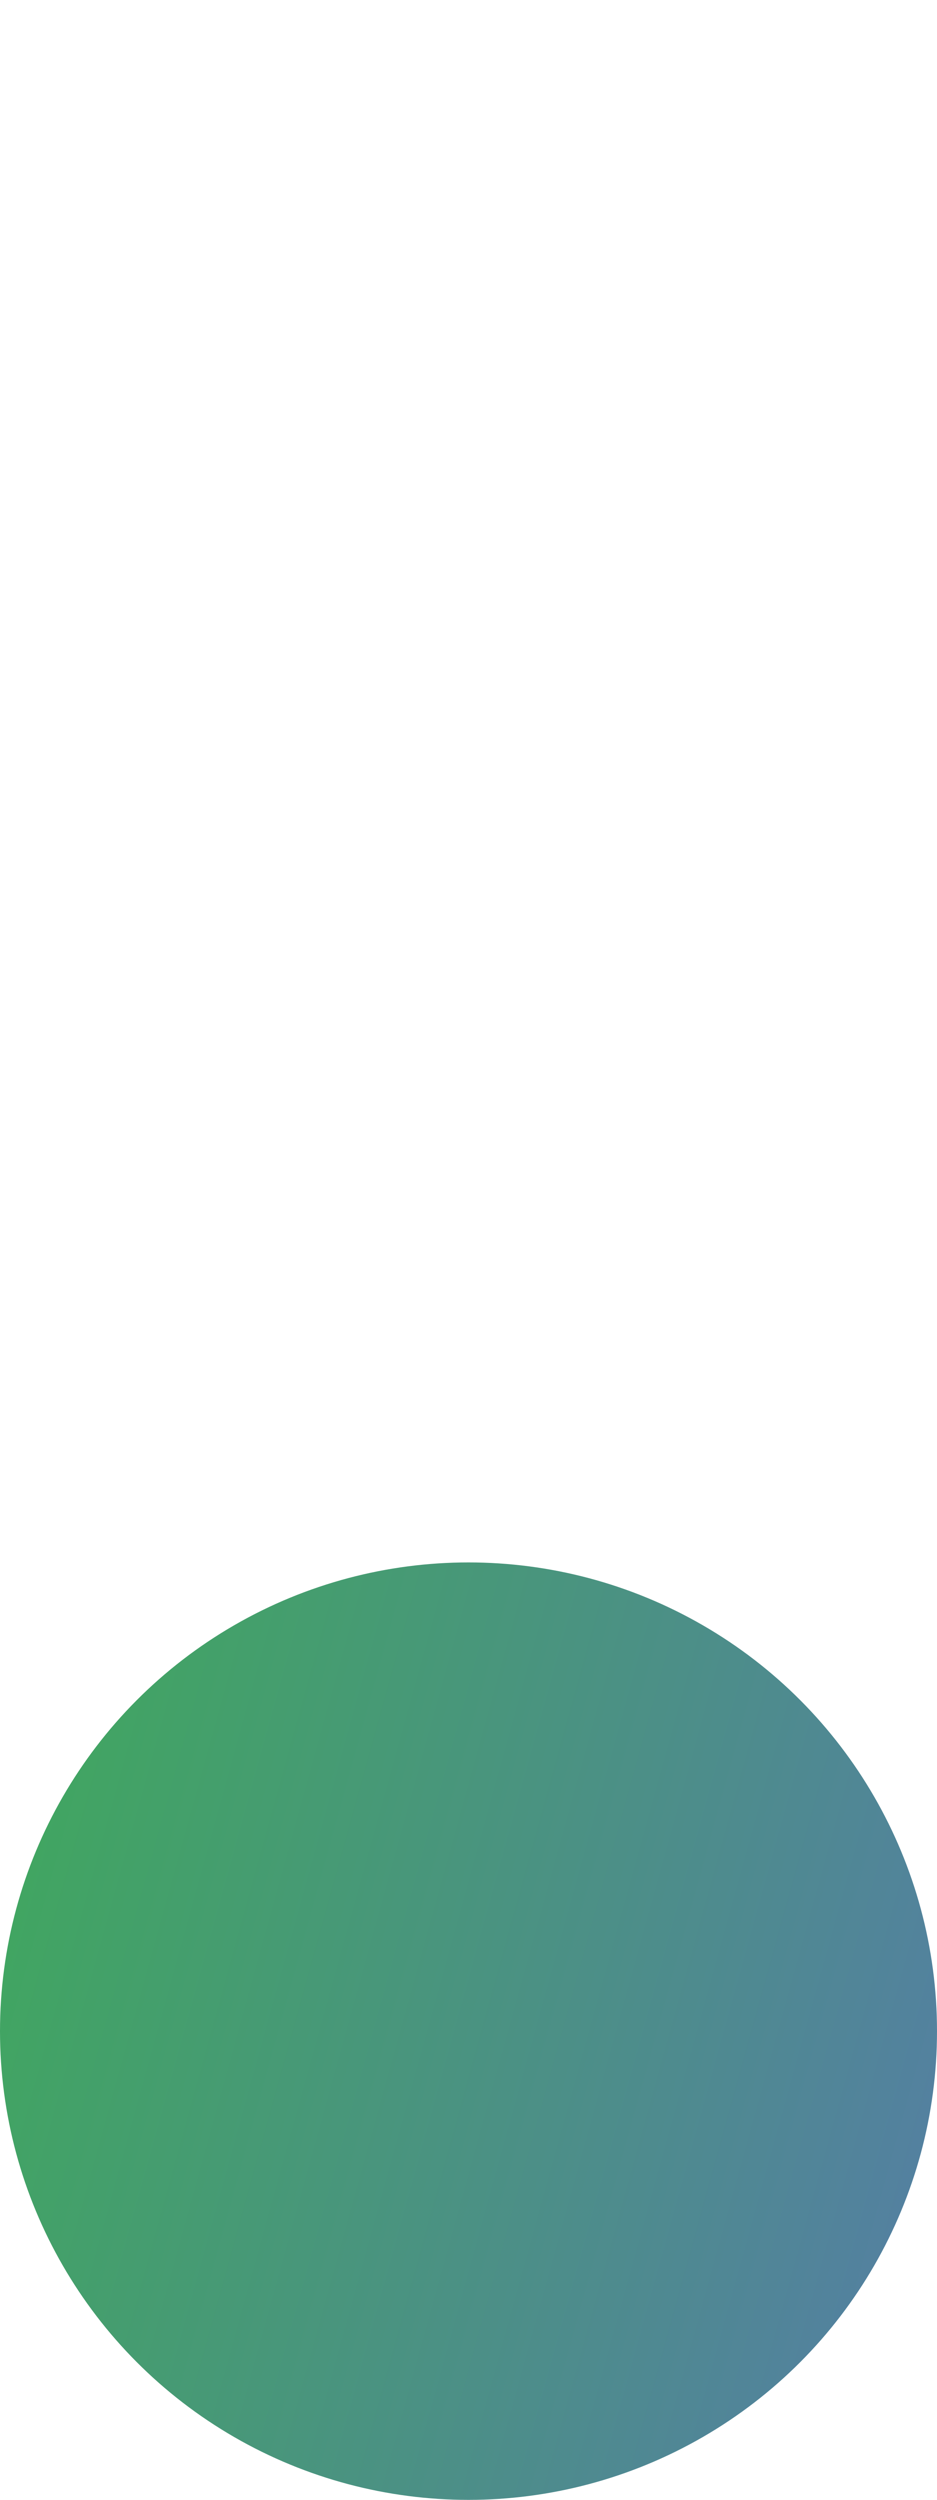 <svg width="6" height="16" viewBox="0 0 6 16" fill="none" xmlns="http://www.w3.org/2000/svg">
<circle cx="3" cy="13" r="3" fill="url(#paint0_linear_237_582)"/>
<defs>
<linearGradient id="paint0_linear_237_582" x1="3.06293e-08" y1="10.108" x2="7.049" y2="12.058" gradientUnits="userSpaceOnUse">
<stop stop-color="#3FA95B"/>
<stop offset="1" stop-color="#557DA6"/>
</linearGradient>
</defs>
</svg>
